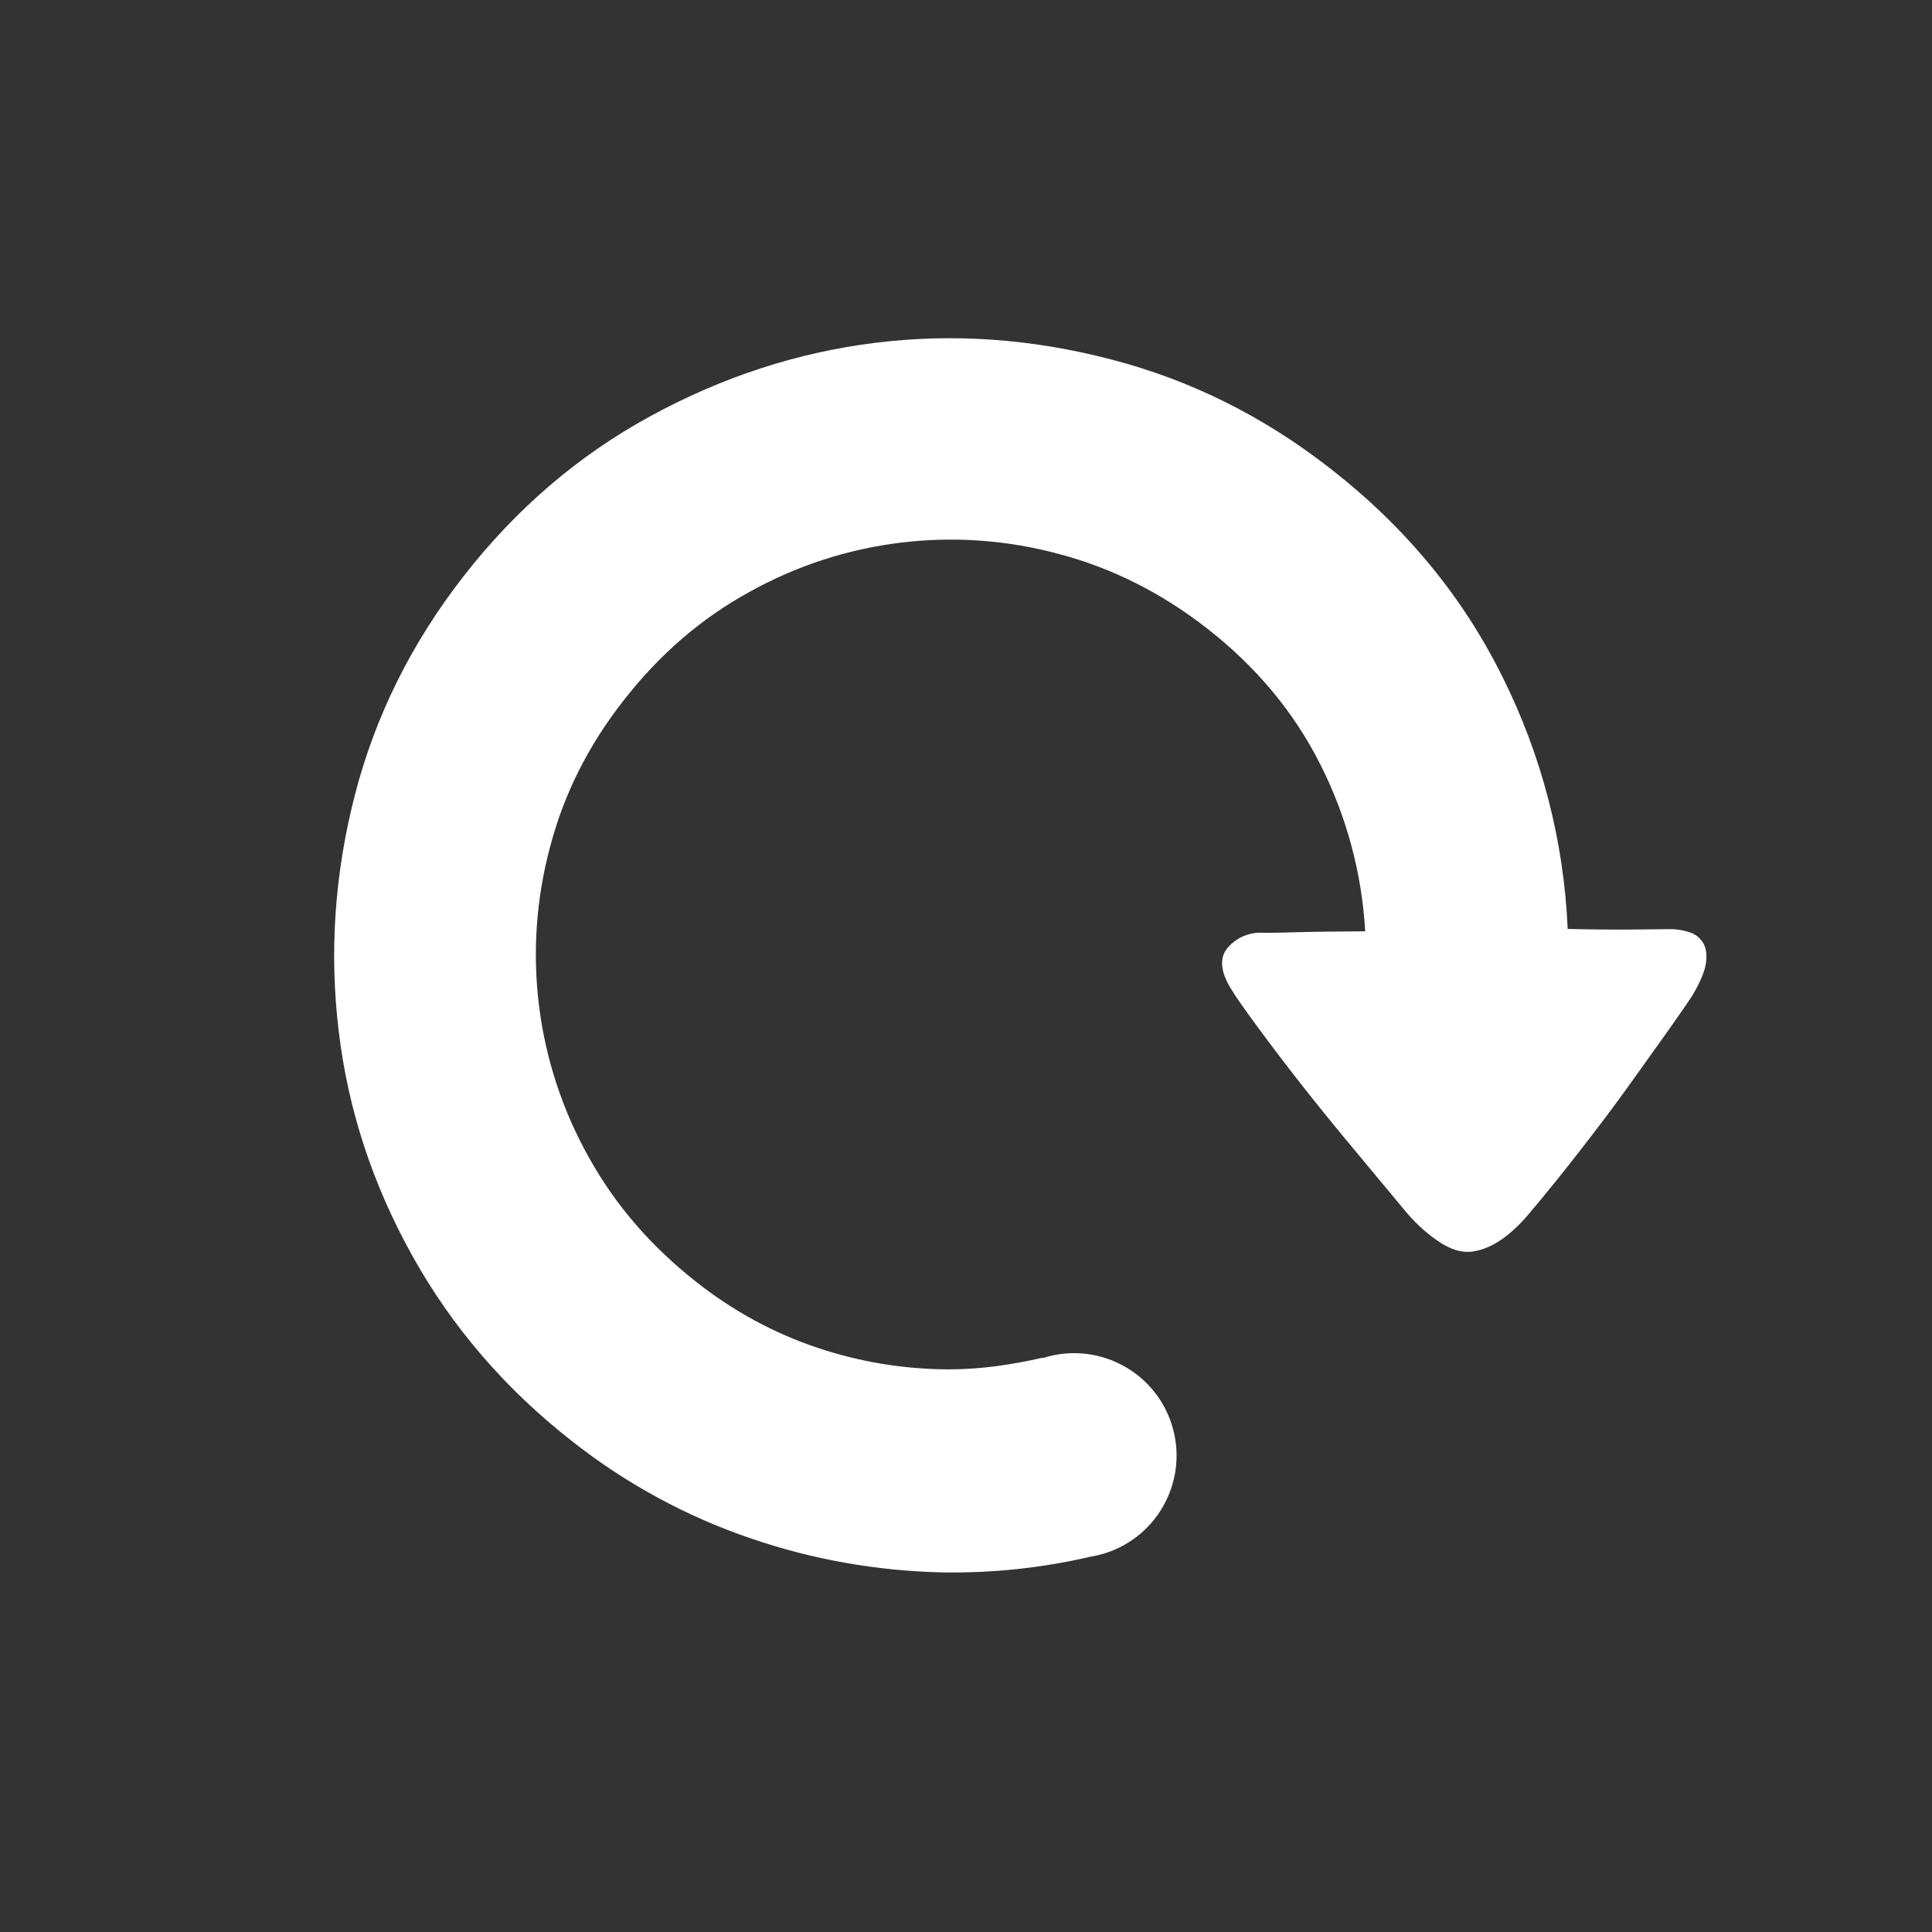 <?xml version="1.0" encoding="utf-8"?>
<!-- Generator: Adobe Illustrator 22.0.1, SVG Export Plug-In . SVG Version: 6.00 Build 0)  -->
<svg version="1.1" id="Layer_1" xmlns="http://www.w3.org/2000/svg" xmlns:xlink="http://www.w3.org/1999/xlink" x="0px" y="0px"
	 viewBox="0 0 980 980" style="enable-background:new 0 0 980 980;" xml:space="preserve">
<rect x="0" y="0" width="980" height="980" fill="#333333" stroke="none"/>
<style type="text/css">
	.st0{fill:#FFFFFF;}
</style>
<path class="st0" d="M846.5,522.3c-5.8,8.2-12.6,17.6-20.3,28.4s-16,21.7-24.7,32.9s-17.1,21.6-25.2,31.2
	c-10.1,12.2-20,18.9-29.8,20.1c-5.2,0.6-10.9-1.1-17.1-5.4c-6.6-4.5-12.4-10-17.4-16.2c-8.2-9.9-17.3-20.8-27.2-32.7
	s-19.2-23.4-27.9-34.6s-16.2-21.2-22.6-30s-10.3-14.7-11.6-17.5c-4-7.8-3.7-14,0.7-18.5c4-4.3,9.6-6.8,15.5-6.9
	c1.7,0.1,7.5,0.1,17.4-0.2s22-0.4,36.2-0.5c-1.7-29.4-9.4-58.2-22.7-84.5c-13.4-26.7-32.7-49.8-57.6-69.2
	c-23.1-18-48.2-30.6-75.1-37.7c-52.9-14.3-109.3-7.4-157.2,19.4c-24.4,13.4-45.5,31.7-63.5,54.8C298.5,378,286,402.8,279,429.7
	c-14.2,52.9-7.2,109.4,19.6,157.2c13.5,24.4,31.8,45.5,54.9,63.6c18.4,14.5,39.1,25.8,61.3,33.2c21.5,7.2,44.1,10.9,66.8,10.9
	c16.1,0,31.8-2.4,47.3-5.9v0.2c27.3-8.8,56.6,6.2,65.4,33.5c8.8,27.3-6.2,56.6-33.5,65.4c-2.9,0.9-5.8,1.6-8.8,2v0.1
	c-24.2,5.5-48.9,8.1-73.7,7.7c-33.2-0.7-66.2-6.5-97.6-17.3c-32.6-11.1-63.1-27.7-90.2-49c-34.1-26.6-61.2-58.1-81.4-94.4
	c-20.2-36.3-32.6-74.3-37.3-114c-4.8-39.7-2.1-79.6,8.2-119.6s28.7-77.1,55.3-111.2s58.1-61.1,94.6-81s74.5-32.3,114-37.2
	s79.4-2.1,119.6,8.4c40.3,10.4,77.5,28.9,111.6,55.6c37.8,29.5,66.8,64.6,87,105.4c19.9,39.8,31.2,83.4,33.1,127.9
	c13.3,0.3,24.6,0.4,33.8,0.3s15.1-0.2,17.4-0.2c3.5-0.1,7,0.4,10.4,1.5c3,0.9,5.6,2.9,7.2,5.6c1.5,2.6,1.9,6.1,1.3,10.3
	s-2.9,9.5-6.7,16C856.3,508.3,852.3,514.1,846.5,522.3z"/>
</svg>
